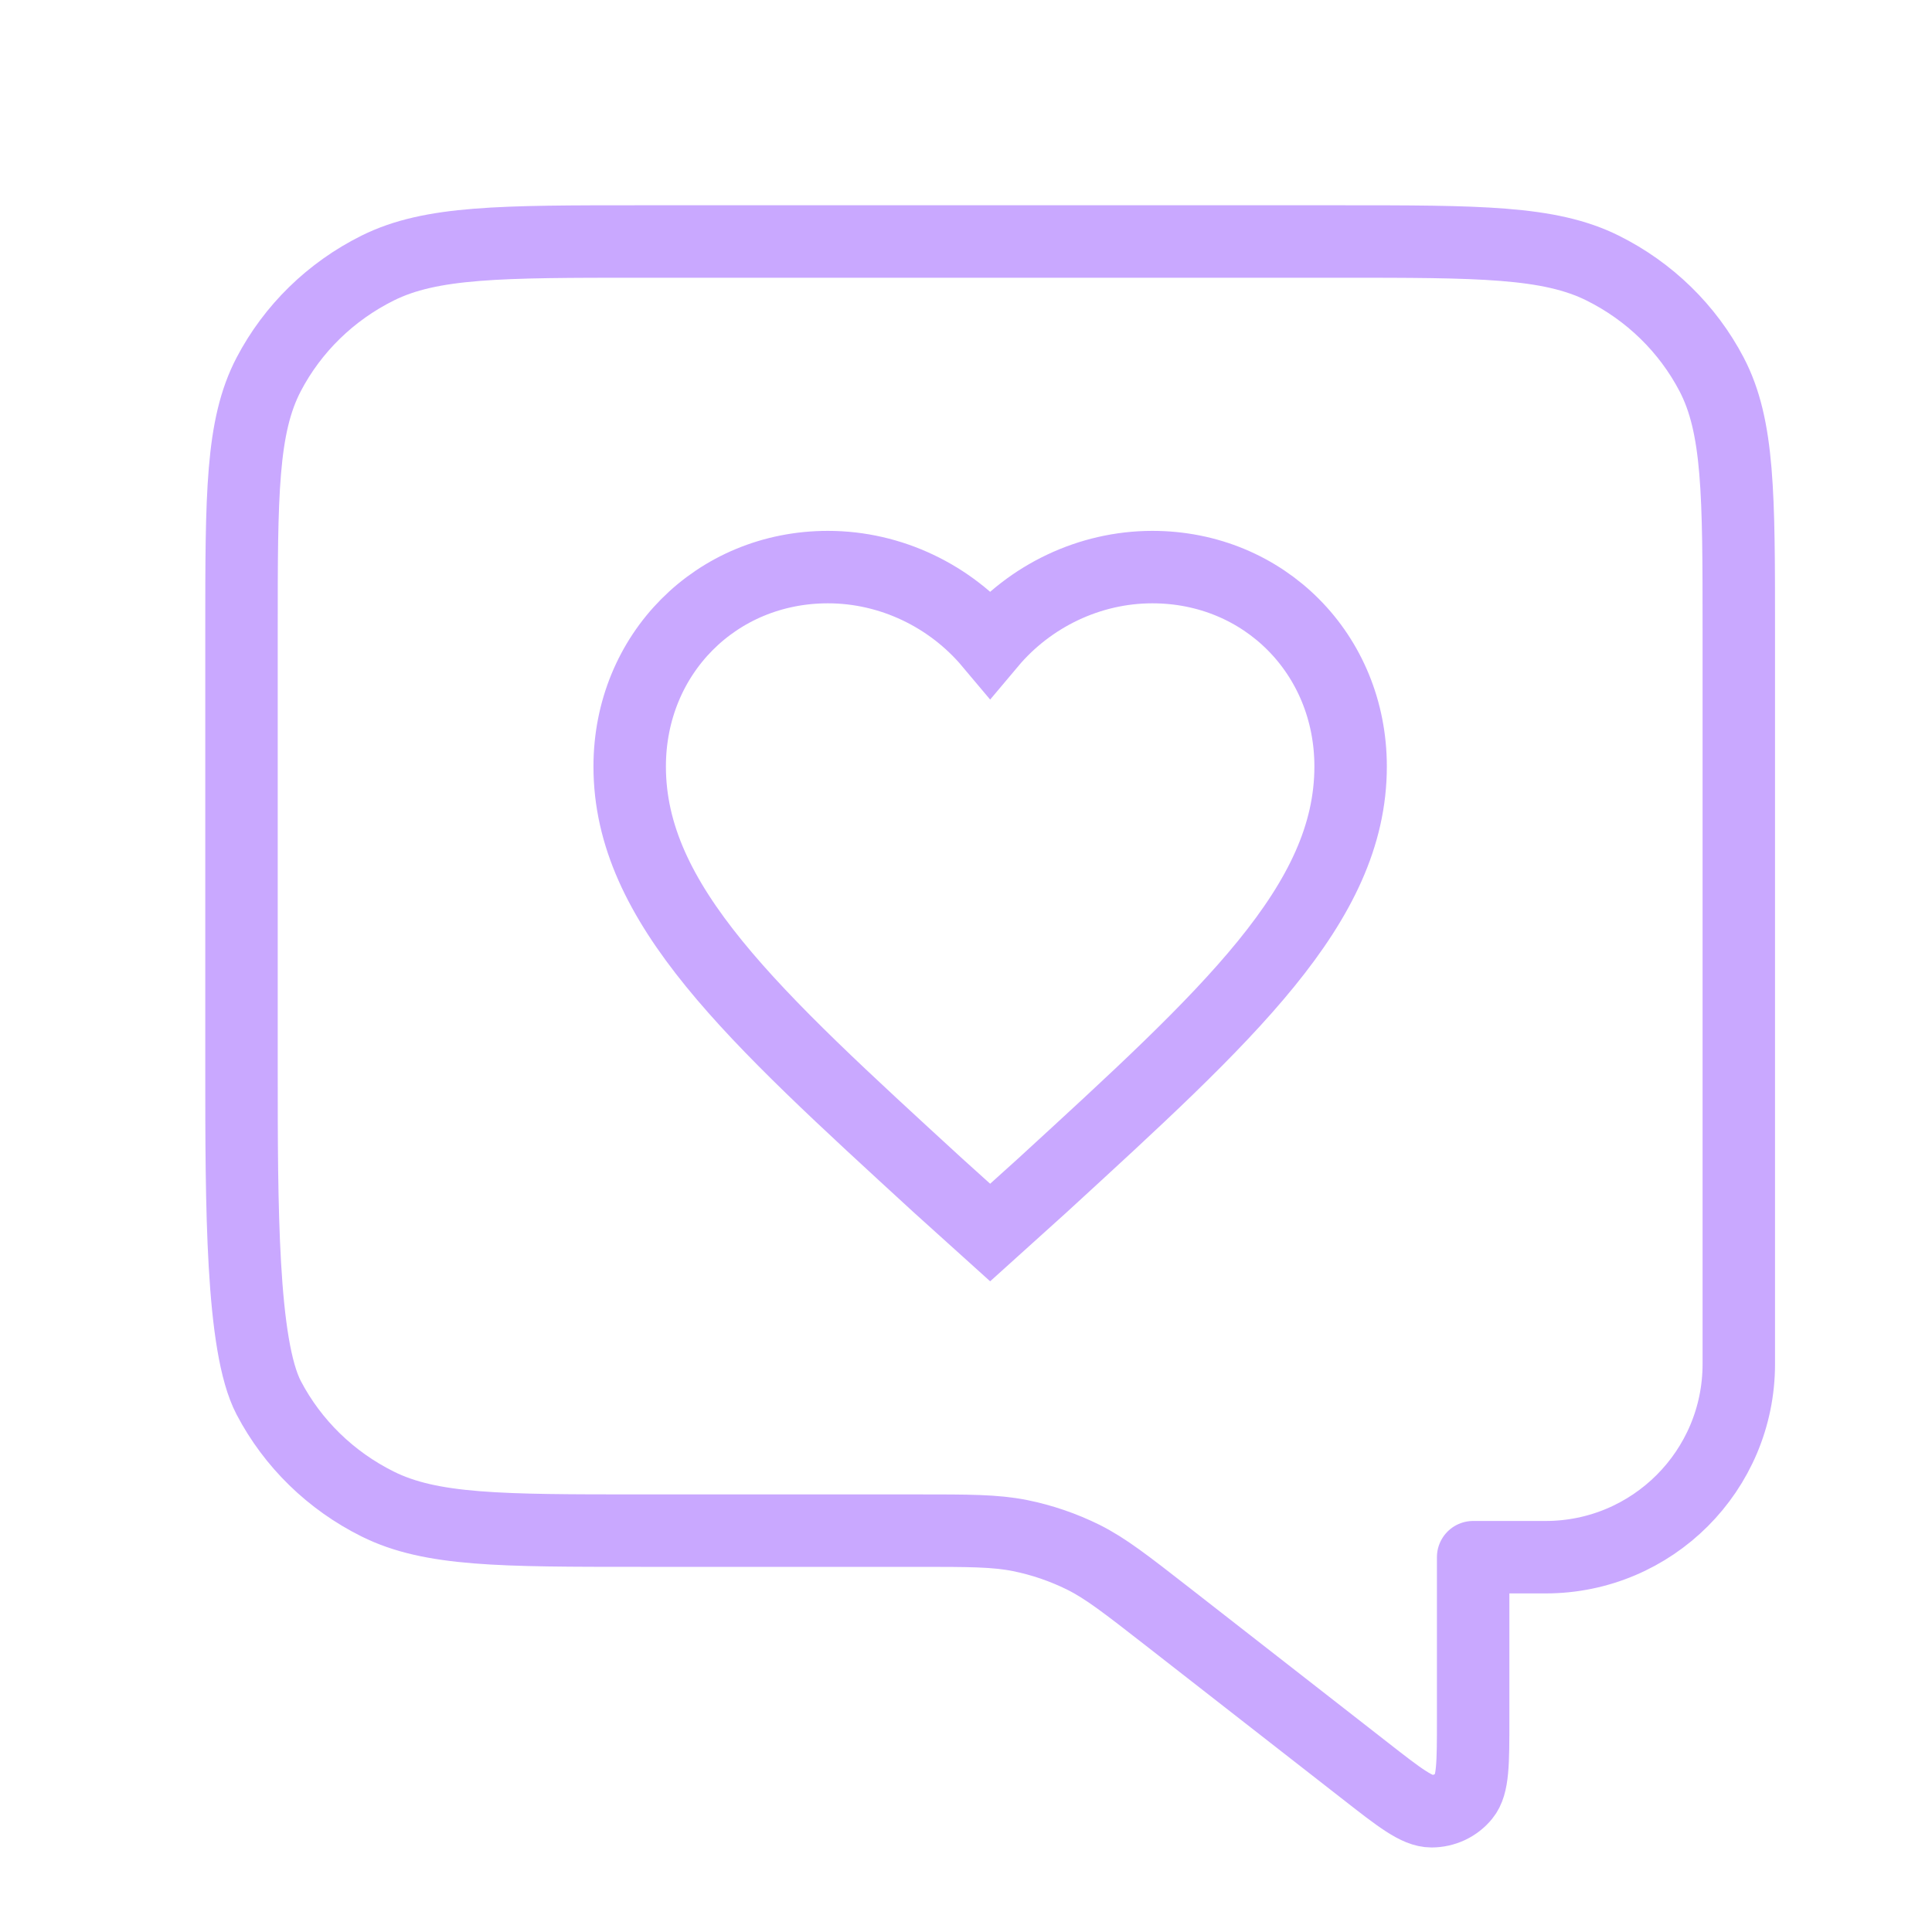 <svg width="40" height="40" viewBox="0 0 40 40" fill="none" xmlns="http://www.w3.org/2000/svg">
<path d="M18.989 31.69H13.267C10.373 31.69 8.927 31.69 7.821 31.14C6.849 30.657 6.059 29.887 5.563 28.939C5 27.861 5 24.95 5 22.129V13.061C5 10.239 5 8.829 5.563 7.751C6.059 6.803 6.849 6.032 7.821 5.549C8.927 5 10.373 5 13.267 5H27.733C30.627 5 32.073 5 33.179 5.549C34.151 6.032 34.941 6.803 35.437 7.751C36 8.829 36 10.239 36 13.061V28.24C36 30.45 34.209 32.24 32 32.24H30.5V35.611C30.5 36.506 30.5 36.954 30.311 37.184C30.23 37.283 30.128 37.362 30.012 37.417C29.895 37.471 29.768 37.5 29.639 37.5C29.336 37.5 28.978 37.22 28.261 36.66L24.154 33.456C23.313 32.801 22.895 32.474 22.428 32.24C22.013 32.035 21.572 31.884 21.116 31.792C20.601 31.69 20.063 31.69 18.989 31.69Z" stroke="#C9A8FF" stroke-width="1.5" stroke-linecap="round" stroke-linejoin="round"/>
<path d="M23.858 11.741C22.552 11.741 21.321 12.341 20.5 13.318C19.679 12.341 18.448 11.741 17.142 11.741C14.828 11.741 13.037 13.543 13.037 15.87C13.037 18.723 15.574 21.014 19.418 24.542L20.5 25.518L21.582 24.542C25.426 21.014 27.963 18.723 27.963 15.87C27.963 13.543 26.172 11.741 23.858 11.741Z" stroke="#C9A8FF" stroke-width="1.5"/>
</svg>
